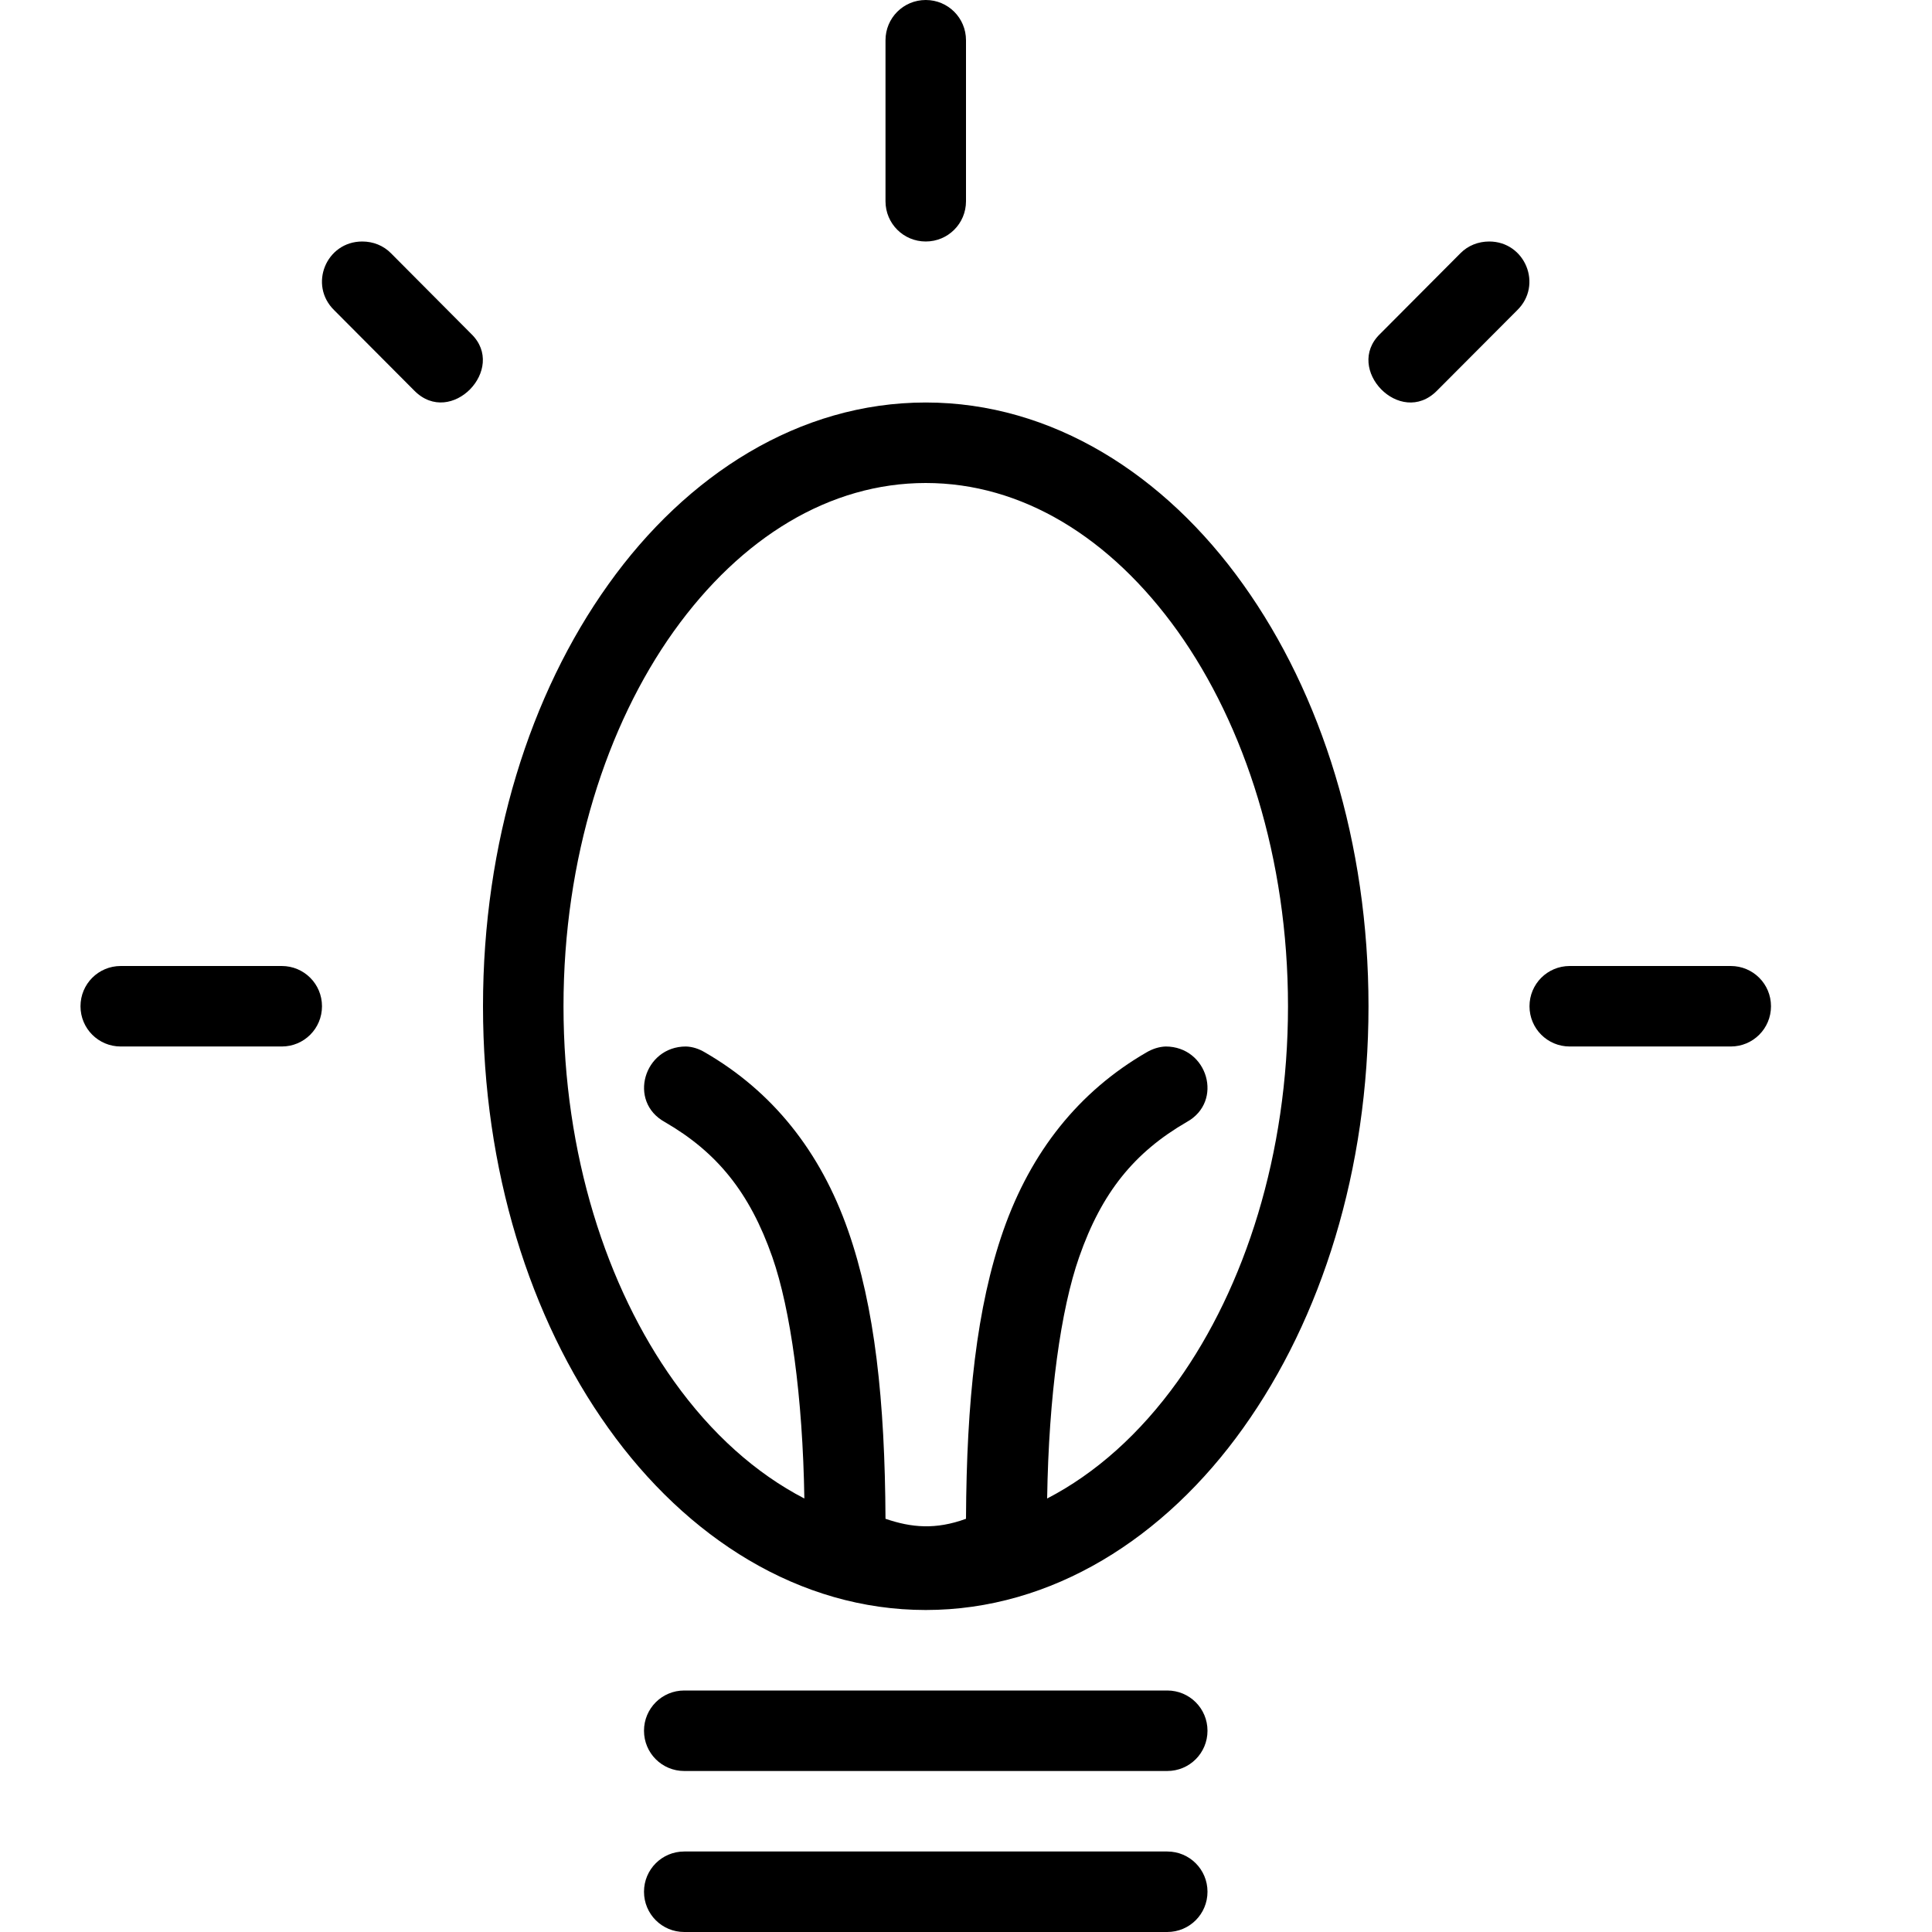 <svg height="24" viewBox="0 0 24 24" width="24" xmlns="http://www.w3.org/2000/svg"><path d="M11.5 0c-.277 0-.5.223-.5.5v2c0 .277.223.5.5.5s.5-.223.5-.5v-2c0-.277-.223-.5-.5-.5zm-7 3c-.448 0-.67.54-.348.854l.996 1c.455.458 1.155-.272.706-.706l-.997-1.002C4.763 3.05 4.635 3 4.5 3zm14 0c-.135 0-.264.05-.358.146l-.998 1.002c-.45.434.25 1.164.705.707l.997-1c.323-.314.1-.855-.347-.855zm-7 2c-1.57 0-2.97.895-3.943 2.26C6.582 8.624 6 10.47 6 12.5c0 2.03.582 3.876 1.557 5.24C8.53 19.105 9.93 20 11.5 20c1.57 0 2.97-.895 3.943-2.26C16.418 16.376 17 14.53 17 12.5c0-2.03-.582-3.876-1.557-5.24C14.47 5.895 13.07 5 11.5 5zm0 1c1.192 0 2.294.673 3.13 1.842.834 1.17 1.37 2.822 1.37 4.658 0 1.836-.536 3.49-1.37 4.658-.468.653-1.02 1.145-1.622 1.457.02-1.28.17-2.35.398-3 .28-.802.685-1.3 1.336-1.677.462-.255.26-.938-.262-.938-.083.003-.164.03-.236.072-.844.488-1.437 1.235-1.78 2.213-.332.95-.457 2.12-.464 3.582-.378.138-.678.11-1 0-.007-1.462-.132-2.632-.465-3.582-.342-.978-.935-1.725-1.78-2.213-.07-.042-.152-.07-.235-.072-.52 0-.724.683-.262.938.65.376 1.055.875 1.336 1.677.227.65.378 1.736.398 3-.602-.312-1.154-.804-1.62-1.457C7.535 15.988 7 14.336 7 12.5c0-1.836.536-3.49 1.37-4.658C9.207 6.672 10.31 6 11.5 6zm-10 6c-.277 0-.5.223-.5.5s.223.5.5.5h2c.277 0 .5-.223.5-.5s-.223-.5-.5-.5zm18 0c-.277 0-.5.223-.5.5s.223.5.5.5h2c.277 0 .5-.223.5-.5s-.223-.5-.5-.5zm-11 9c-.277 0-.5.223-.5.5s.223.5.5.5h6c.277 0 .5-.223.5-.5s-.223-.5-.5-.5zm0 2c-.277 0-.5.223-.5.5s.223.5.5.5h6c.277 0 .5-.223.5-.5s-.223-.5-.5-.5z"/></svg>